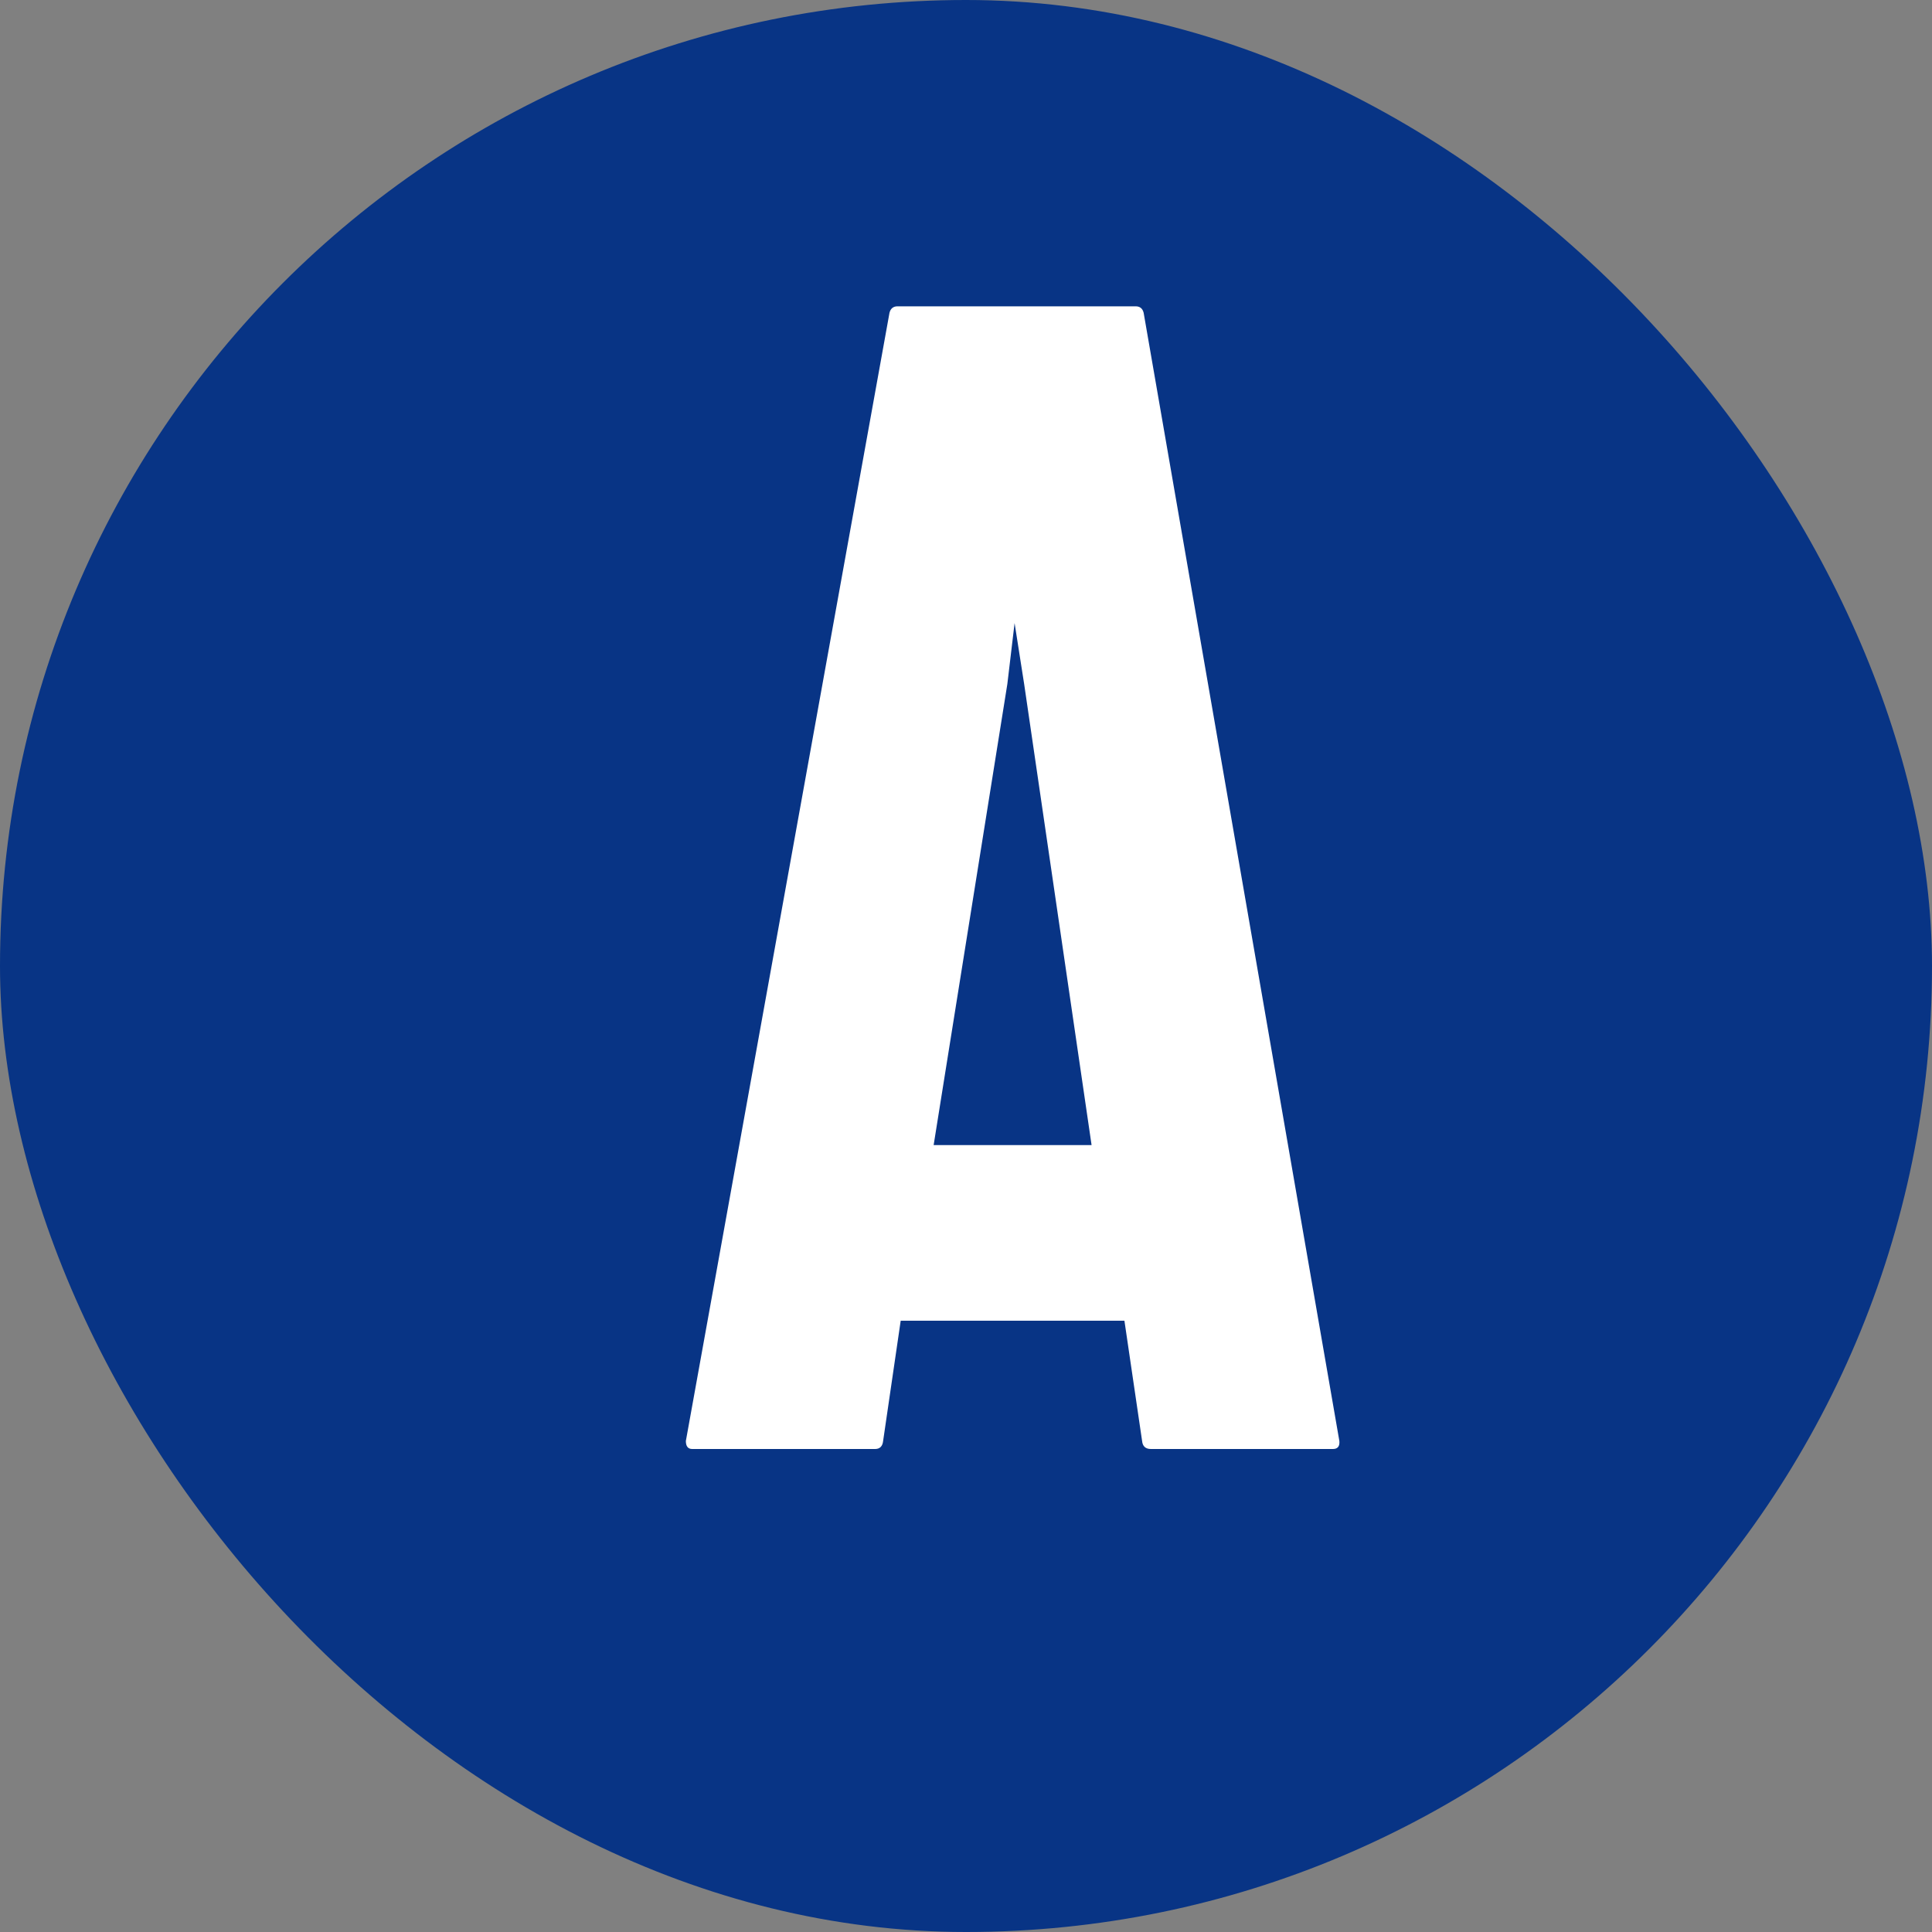 <svg width="20" height="20" viewBox="0 0 20 20" fill="none" xmlns="http://www.w3.org/2000/svg">
<rect x="0" y="0" width="20" height="20" fill="#808080" stroke="none"/>
<g clip-path="url(#clip0_2301_666)">
<rect width="20" height="20" rx="10" fill="#083485"/>
<path d="M7.1 14.917L9.208 3.238C9.219 3.194 9.247 3.171 9.291 3.171H11.756C11.801 3.171 11.828 3.194 11.839 3.238L13.865 14.917C13.87 14.972 13.848 15 13.798 15H11.914C11.859 15 11.828 14.972 11.823 14.917L11.64 13.672H9.324L9.142 14.917C9.136 14.972 9.108 15 9.059 15H7.166C7.122 15 7.1 14.972 7.1 14.917ZM10.602 7.081L10.503 6.45L10.428 7.081L9.665 11.854H11.3L10.602 7.081Z" fill="white"/>
</g>
<defs>
<clipPath id="clip0_2301_666">
<rect width="20" height="20" fill="white"/>
</clipPath>
</defs>
</svg>
